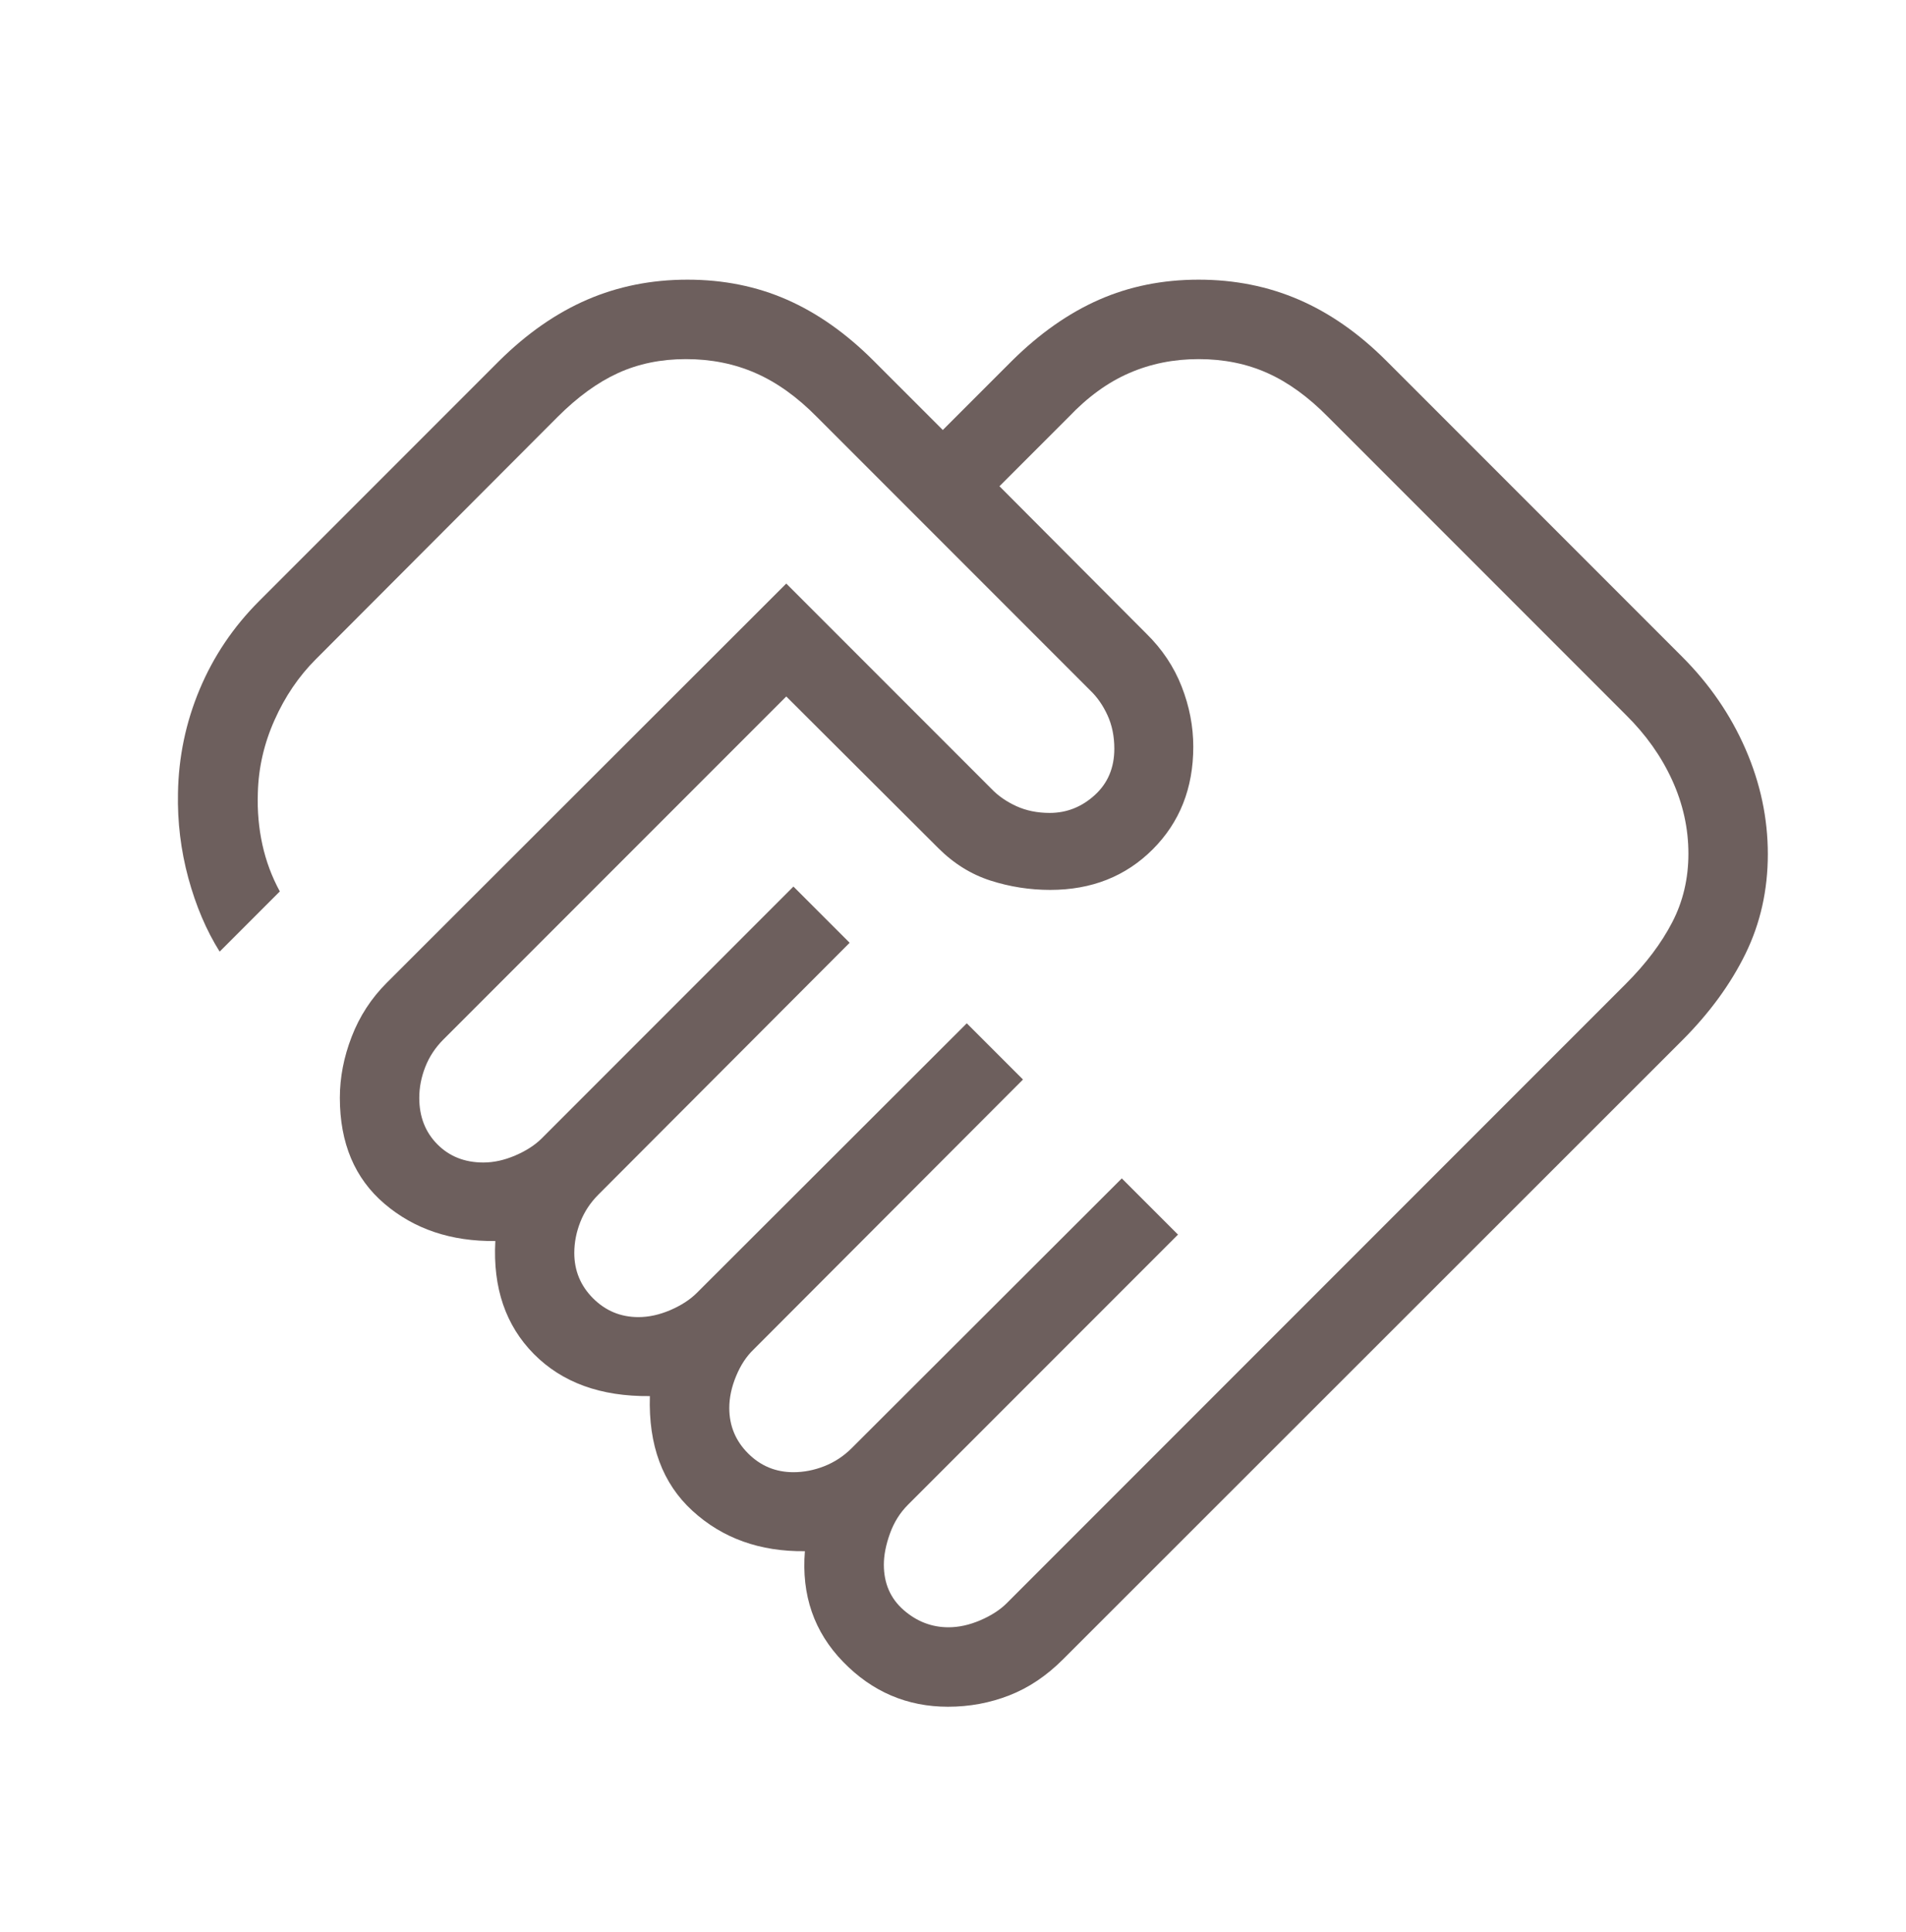 <?xml version="1.0" encoding="UTF-8"?>
<svg xmlns="http://www.w3.org/2000/svg" width="75" height="76" viewBox="0 0 75 76" fill="none">
  <mask id="mask0_168_1474" style="mask-type:alpha" maskUnits="userSpaceOnUse" x="0" y="0" width="75" height="76">
    <rect y="0.607" width="75" height="75" fill="#6D5F5D"></rect>
  </mask>
  <g mask="url(#mask0_168_1474)">
    <path d="M37.321 64.005C37.73 64.005 38.148 63.913 38.577 63.728C39.006 63.544 39.352 63.32 39.617 63.055L63.98 38.692C64.765 37.907 65.371 37.104 65.798 36.282C66.225 35.461 66.438 34.56 66.438 33.578C66.438 32.584 66.225 31.62 65.798 30.684C65.371 29.749 64.765 28.895 63.98 28.121L52.261 16.403C51.488 15.617 50.694 15.041 49.878 14.675C49.063 14.308 48.159 14.125 47.165 14.125C46.183 14.125 45.272 14.308 44.431 14.675C43.589 15.041 42.796 15.617 42.051 16.403L39.328 19.125L45.11 24.924C45.731 25.533 46.194 26.226 46.498 27.004C46.802 27.781 46.955 28.57 46.955 29.371C46.955 30.998 46.423 32.343 45.359 33.407C44.295 34.471 42.95 35.002 41.324 35.002C40.522 35.002 39.74 34.88 38.977 34.636C38.214 34.391 37.528 33.965 36.919 33.356L30.939 27.394L17.447 40.886C17.131 41.202 16.893 41.562 16.735 41.965C16.577 42.367 16.498 42.773 16.498 43.181C16.498 43.919 16.734 44.527 17.207 45.005C17.68 45.484 18.285 45.724 19.022 45.724C19.431 45.724 19.849 45.631 20.278 45.447C20.707 45.263 21.053 45.038 21.318 44.774L31.221 34.87L33.433 37.082L23.547 46.986C23.231 47.302 22.993 47.662 22.835 48.064C22.677 48.467 22.598 48.873 22.598 49.281C22.598 49.978 22.844 50.573 23.337 51.066C23.83 51.559 24.425 51.805 25.122 51.805C25.53 51.805 25.949 51.713 26.378 51.529C26.806 51.344 27.153 51.12 27.417 50.856L38.042 40.249L40.254 42.46L29.647 53.085C29.37 53.35 29.143 53.696 28.965 54.125C28.787 54.554 28.697 54.972 28.697 55.381C28.697 56.078 28.944 56.673 29.437 57.166C29.929 57.659 30.524 57.905 31.221 57.905C31.63 57.905 32.036 57.826 32.438 57.668C32.841 57.509 33.201 57.272 33.517 56.956L44.142 46.349L46.354 48.56L35.729 59.185C35.412 59.502 35.175 59.881 35.017 60.324C34.858 60.767 34.779 61.172 34.779 61.541C34.779 62.278 35.039 62.873 35.557 63.326C36.076 63.778 36.664 64.005 37.321 64.005ZM37.303 67.13C35.697 67.13 34.321 66.542 33.178 65.366C32.034 64.19 31.532 62.739 31.672 61.012C29.901 61.032 28.427 60.503 27.249 59.425C26.071 58.348 25.512 56.843 25.572 54.912C23.641 54.932 22.12 54.38 21.008 53.257C19.896 52.133 19.39 50.651 19.491 48.812C17.752 48.833 16.298 48.344 15.128 47.346C13.958 46.349 13.373 44.96 13.373 43.181C13.373 42.38 13.528 41.578 13.839 40.775C14.149 39.971 14.609 39.265 15.218 38.656L30.939 22.953L39.01 31.024C39.274 31.3 39.601 31.528 39.989 31.706C40.378 31.884 40.817 31.974 41.306 31.974C41.975 31.974 42.566 31.74 43.078 31.273C43.591 30.807 43.848 30.199 43.848 29.45C43.848 28.961 43.758 28.522 43.58 28.133C43.402 27.745 43.175 27.418 42.898 27.154L32.147 16.403C31.374 15.617 30.569 15.041 29.734 14.675C28.899 14.308 27.984 14.125 26.991 14.125C26.009 14.125 25.118 14.308 24.316 14.675C23.515 15.041 22.722 15.617 21.937 16.403L12.423 25.934C11.754 26.603 11.213 27.4 10.801 28.326C10.388 29.251 10.17 30.207 10.146 31.192C10.122 31.897 10.182 32.575 10.326 33.227C10.47 33.878 10.699 34.49 11.011 35.062L8.643 37.43C8.118 36.593 7.708 35.628 7.411 34.537C7.115 33.445 6.979 32.33 7.003 31.192C7.027 29.774 7.311 28.415 7.856 27.115C8.401 25.815 9.18 24.658 10.194 23.644L19.647 14.191C20.737 13.113 21.89 12.312 23.105 11.787C24.321 11.262 25.637 11 27.051 11C28.465 11 29.77 11.262 30.966 11.787C32.162 12.312 33.299 13.113 34.377 14.191L37.099 16.913L39.821 14.191C40.911 13.113 42.054 12.312 43.25 11.787C44.446 11.262 45.751 11 47.165 11C48.579 11 49.894 11.262 51.11 11.787C52.326 12.312 53.473 13.113 54.551 14.191L66.192 25.832C67.269 26.909 68.1 28.119 68.685 29.462C69.27 30.804 69.563 32.182 69.563 33.596C69.563 35.01 69.27 36.316 68.685 37.511C68.1 38.707 67.269 39.844 66.192 40.922L41.828 65.267C41.179 65.916 40.473 66.389 39.71 66.685C38.947 66.982 38.145 67.13 37.303 67.13Z" fill="#6D5F5D"></path>
  </g>
</svg>
